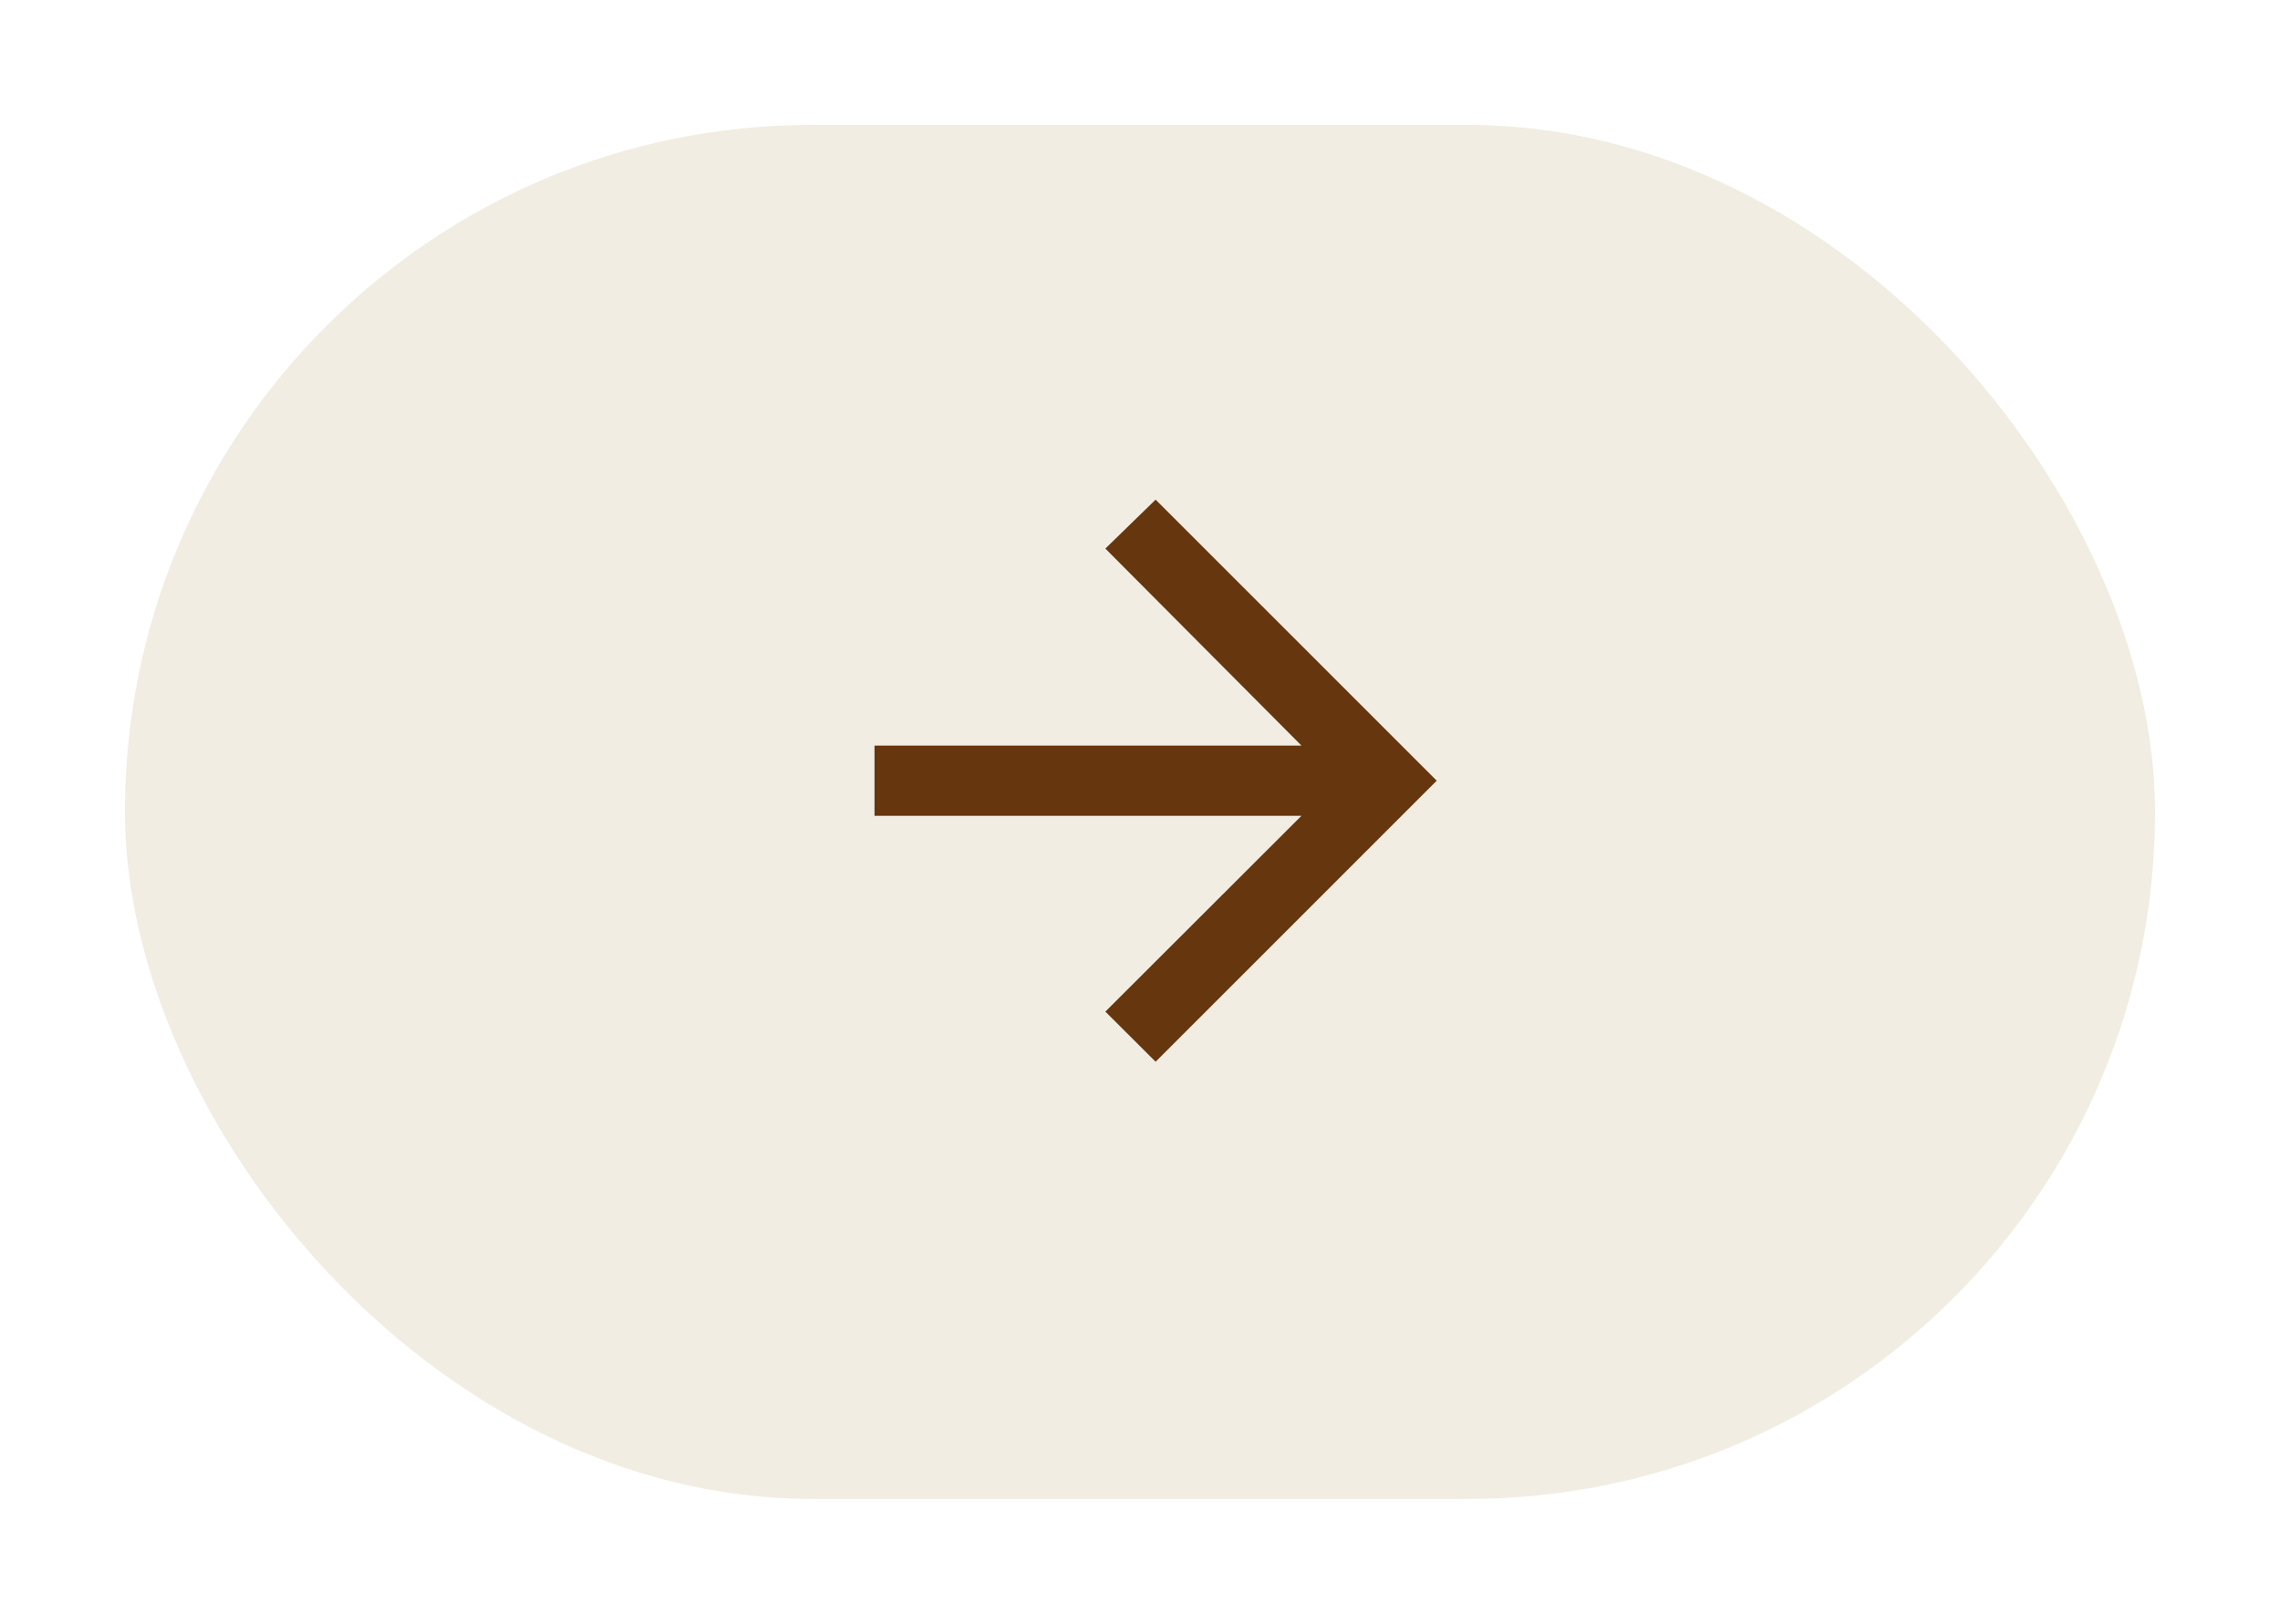 <svg width="73" height="52" viewBox="0 0 73 52" fill="none" xmlns="http://www.w3.org/2000/svg">
<g filter="url(#filter0_d_1588_10222)">
<rect x="4" y="3" width="65" height="44" rx="22" fill="#F1EDE2"/>
</g>
<path d="M37 16L35.391 17.567L41.669 23.875H28V26.125H41.669L35.391 32.395L37 34L46 25L37 16Z" fill="#66360E"/>
<defs>
<filter id="filter0_d_1588_10222" x="0" y="0" width="73" height="52" filterUnits="userSpaceOnUse" color-interpolation-filters="sRGB">
<feFlood flood-opacity="0" result="BackgroundImageFix"/>
<feColorMatrix in="SourceAlpha" type="matrix" values="0 0 0 0 0 0 0 0 0 0 0 0 0 0 0 0 0 0 127 0" result="hardAlpha"/>
<feOffset dy="1"/>
<feGaussianBlur stdDeviation="2"/>
<feComposite in2="hardAlpha" operator="out"/>
<feColorMatrix type="matrix" values="0 0 0 0 0 0 0 0 0 0 0 0 0 0 0 0 0 0 0.25 0"/>
<feBlend mode="normal" in2="BackgroundImageFix" result="effect1_dropShadow_1588_10222"/>
<feBlend mode="normal" in="SourceGraphic" in2="effect1_dropShadow_1588_10222" result="shape"/>
</filter>
</defs>
</svg>
